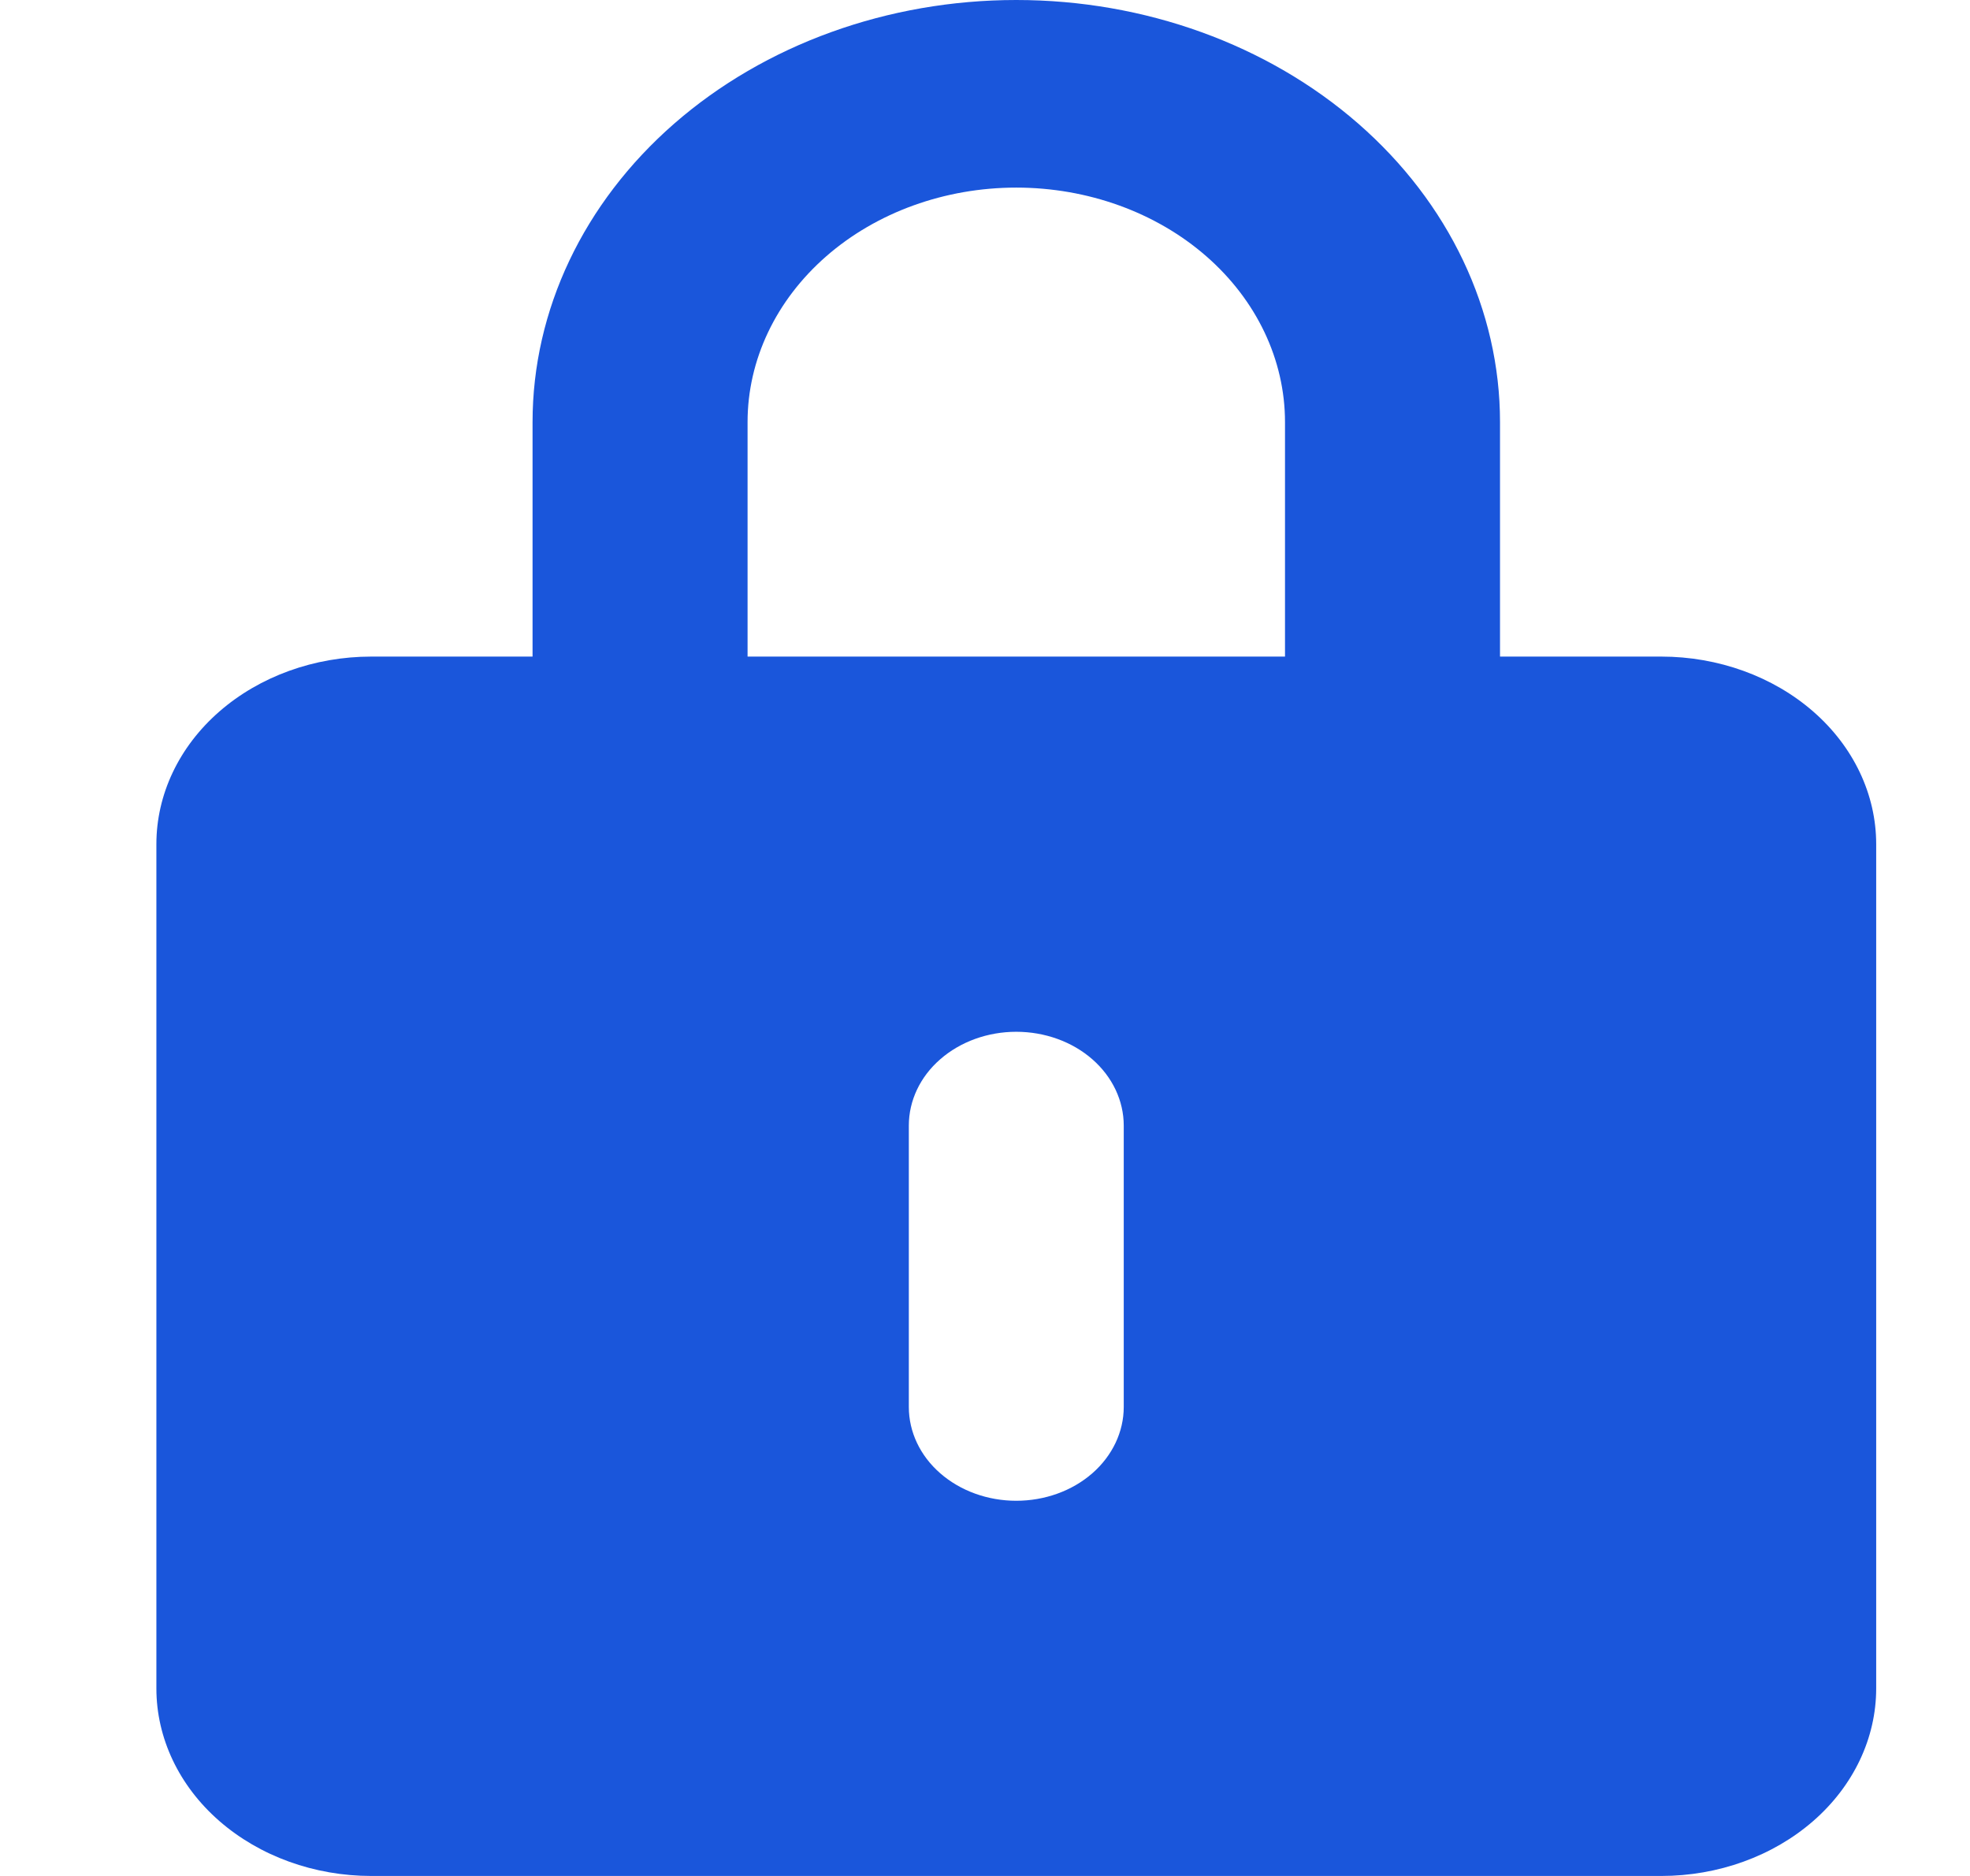 <svg width="21" height="20" viewBox="0 0 21 20" fill="none" xmlns="http://www.w3.org/2000/svg">
<path d="M17.708 7H15.99V4.5C15.99 3.307 15.446 2.162 14.479 1.318C13.512 0.474 12.201 0 10.833 0C9.466 0 8.154 0.474 7.187 1.318C6.22 2.162 5.677 3.307 5.677 4.5V7H3.958C3.351 7 2.768 7.211 2.338 7.586C1.908 7.961 1.667 8.47 1.667 9V18C1.667 18.53 1.908 19.039 2.338 19.414C2.768 19.789 3.351 20 3.958 20H17.708C18.316 20 18.899 19.789 19.329 19.414C19.759 19.039 20 18.53 20 18V9C20 8.47 19.759 7.961 19.329 7.586C18.899 7.211 18.316 7 17.708 7ZM11.979 15C11.979 15.265 11.858 15.52 11.644 15.707C11.429 15.895 11.137 16 10.833 16C10.53 16 10.238 15.895 10.023 15.707C9.808 15.52 9.688 15.265 9.688 15V12C9.688 11.735 9.808 11.48 10.023 11.293C10.238 11.105 10.53 11 10.833 11C11.137 11 11.429 11.105 11.644 11.293C11.858 11.48 11.979 11.735 11.979 12V15ZM13.698 7H7.969V4.5C7.969 3.837 8.271 3.201 8.808 2.732C9.345 2.263 10.074 2 10.833 2C11.593 2 12.322 2.263 12.859 2.732C13.396 3.201 13.698 3.837 13.698 4.5V7Z" fill="#1A56DB"/>
</svg>
